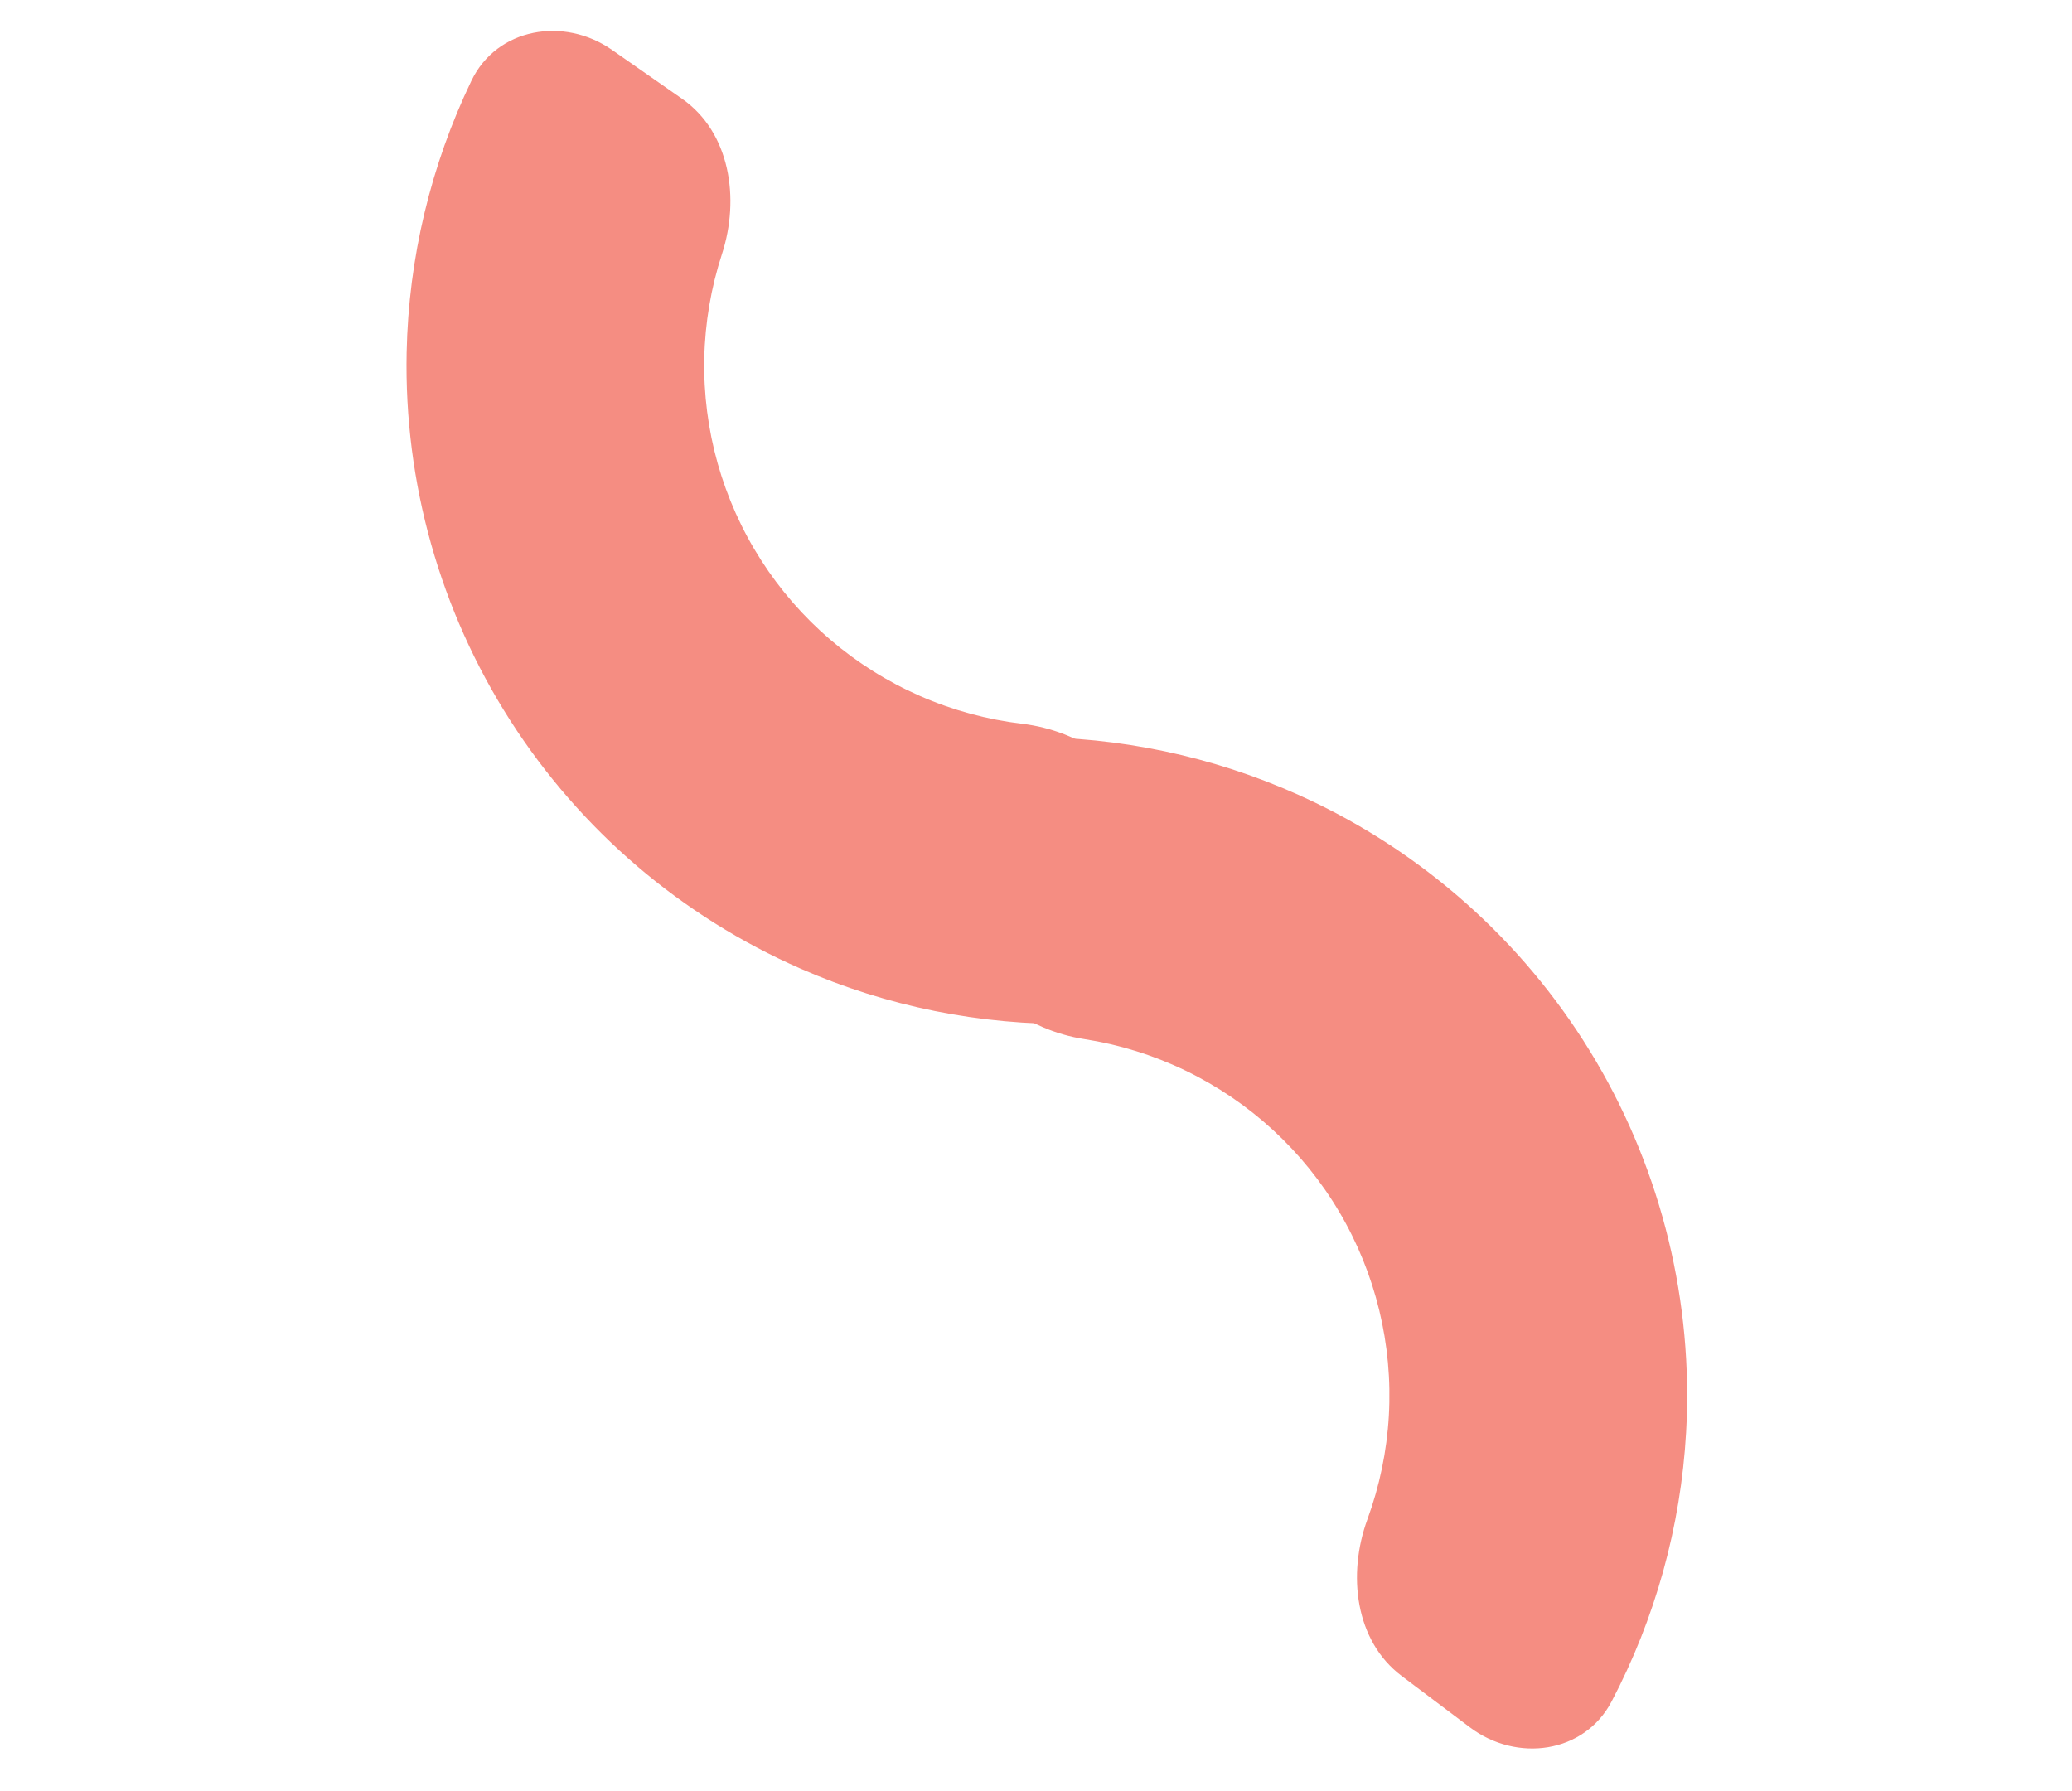 <svg width="118" height="102" viewBox="0 0 118 102" fill="none" xmlns="http://www.w3.org/2000/svg">
<path d="M66.143 51.785C66.728 55.072 64.528 58.263 61.19 58.312C55.848 58.391 50.527 57.328 45.592 55.165C38.801 52.189 33.045 47.267 29.052 41.021C25.059 34.774 23.008 27.484 23.158 20.072C23.267 14.685 24.535 9.41 26.849 4.595C28.296 1.586 32.115 0.93 34.853 2.841L38.841 5.624C41.579 7.535 42.148 11.301 41.114 14.476C40.492 16.386 40.15 18.387 40.109 20.417C40.027 24.476 41.15 28.469 43.337 31.89C45.524 35.311 48.677 38.007 52.396 39.636C54.256 40.452 56.215 40.981 58.21 41.219C61.526 41.614 64.706 43.71 65.291 46.998L66.143 51.785Z" fill="#F58D82"/>
<path d="M54.21 48.333C53.744 45.027 56.057 41.917 59.395 41.989C64.736 42.103 70.015 43.358 74.87 45.697C81.548 48.916 87.123 54.043 90.888 60.429C94.653 66.815 96.44 74.175 96.023 81.576C95.719 86.956 94.261 92.182 91.775 96.91C90.221 99.865 86.38 100.383 83.713 98.375L79.828 95.45C77.16 93.441 76.729 89.656 77.876 86.521C78.567 84.635 78.98 82.648 79.095 80.621C79.323 76.567 78.345 72.536 76.283 69.038C74.221 65.54 71.167 62.733 67.509 60.97C65.68 60.088 63.741 59.488 61.756 59.179C58.457 58.665 55.355 56.455 54.889 53.148L54.21 48.333Z" fill="#F58D82"/>
</svg>

